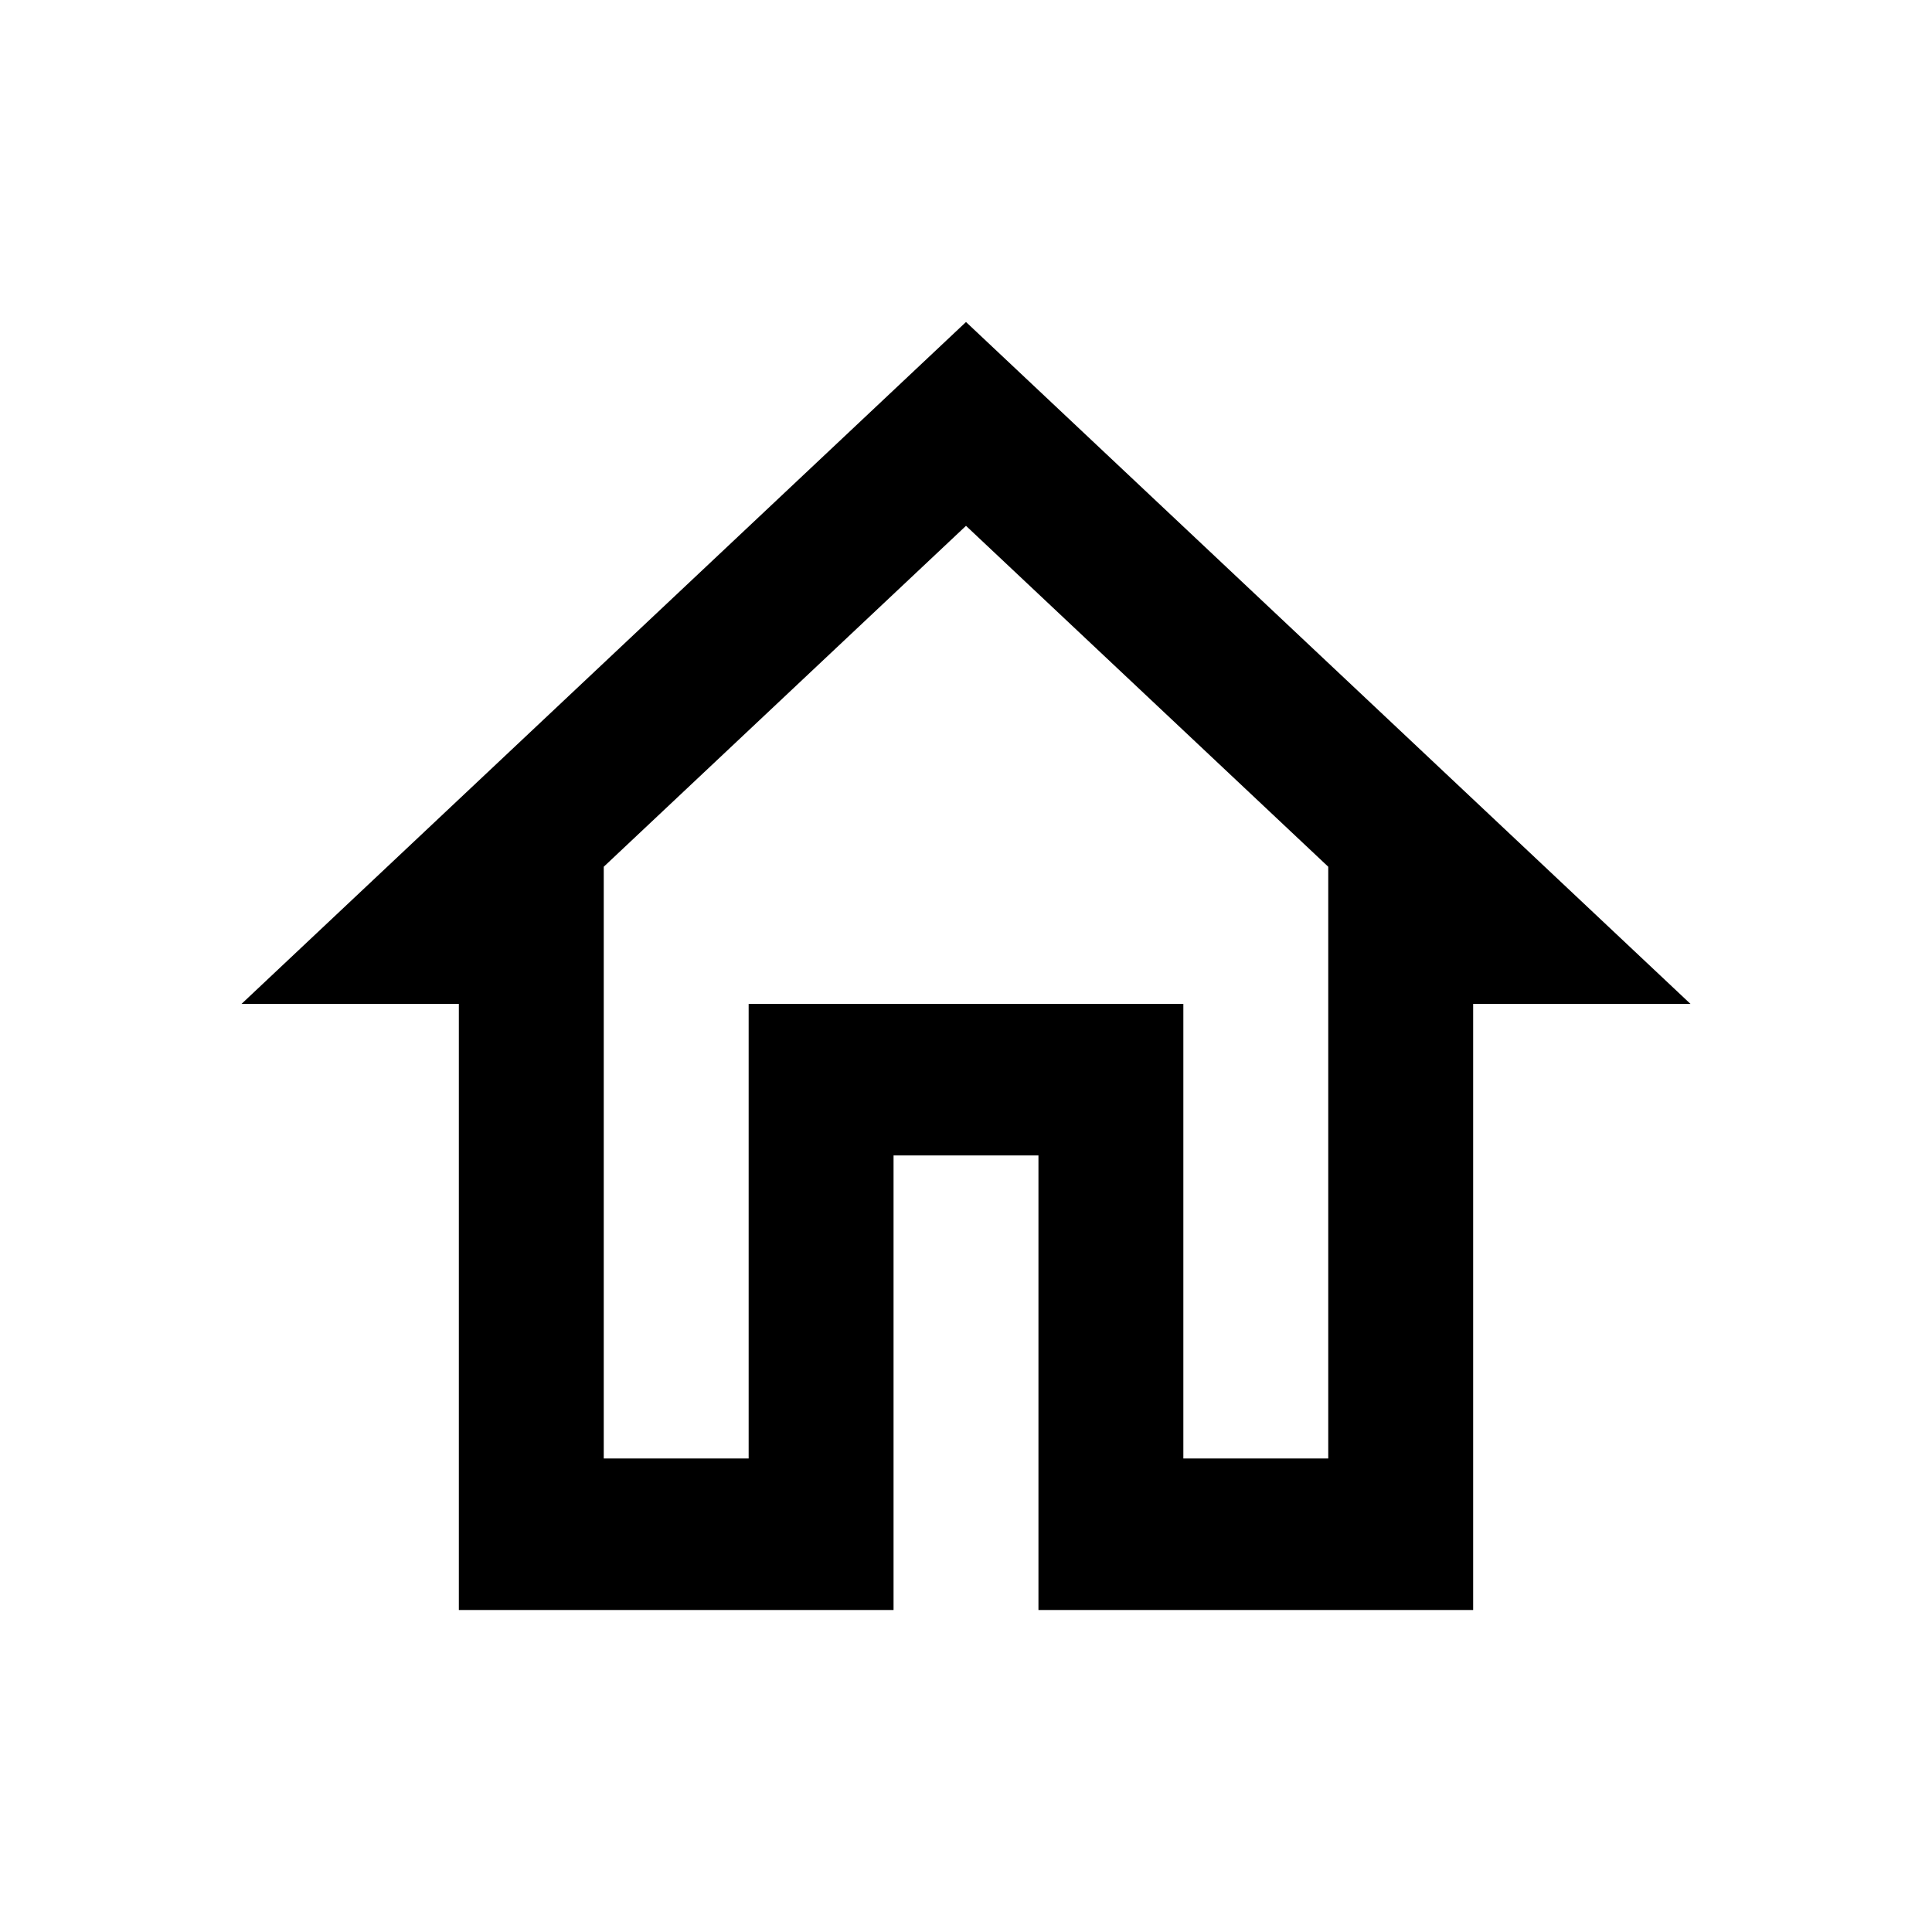 <?xml version="1.0" encoding="UTF-8"?>
<svg width="24px" height="24px" viewBox="0 0 24 24" version="1.1" xmlns="http://www.w3.org/2000/svg" xmlns:xlink="http://www.w3.org/1999/xlink">
    <title>House Icon Black</title>
    <defs>
        <filter id="filter-1">
            <feColorMatrix in="SourceGraphic" type="matrix" values="0 0 0 0 0 0 0 0 0 0 0 0 0 0 0 0 0 0 1 0"></feColorMatrix>
        </filter>
    </defs>
    <g id="House-Icon-Black" stroke="none" stroke-width="1" fill="none" fill-rule="evenodd">
        <g filter="url(#filter-1)" id="home-24px">
            <g>
                <polygon id="Path" points="0 0 24 0 24 24 0 24"></polygon>
                <path d="M12,6.532 L16.5,10.767 L16.5,18.118 L14.7,18.118 L14.7,12.471 L9.3,12.471 L9.3,18.118 L7.5,18.118 L7.5,10.767 L12,6.532 M12,4 L3,12.471 L5.7,12.471 L5.7,20 L11.1,20 L11.1,14.353 L12.9,14.353 L12.9,20 L18.3,20 L18.3,12.471 L21,12.471 L12,4 Z" id="Shape" fill="#000000" fill-rule="nonzero"></path>
            </g>
        </g>
    </g>
</svg>